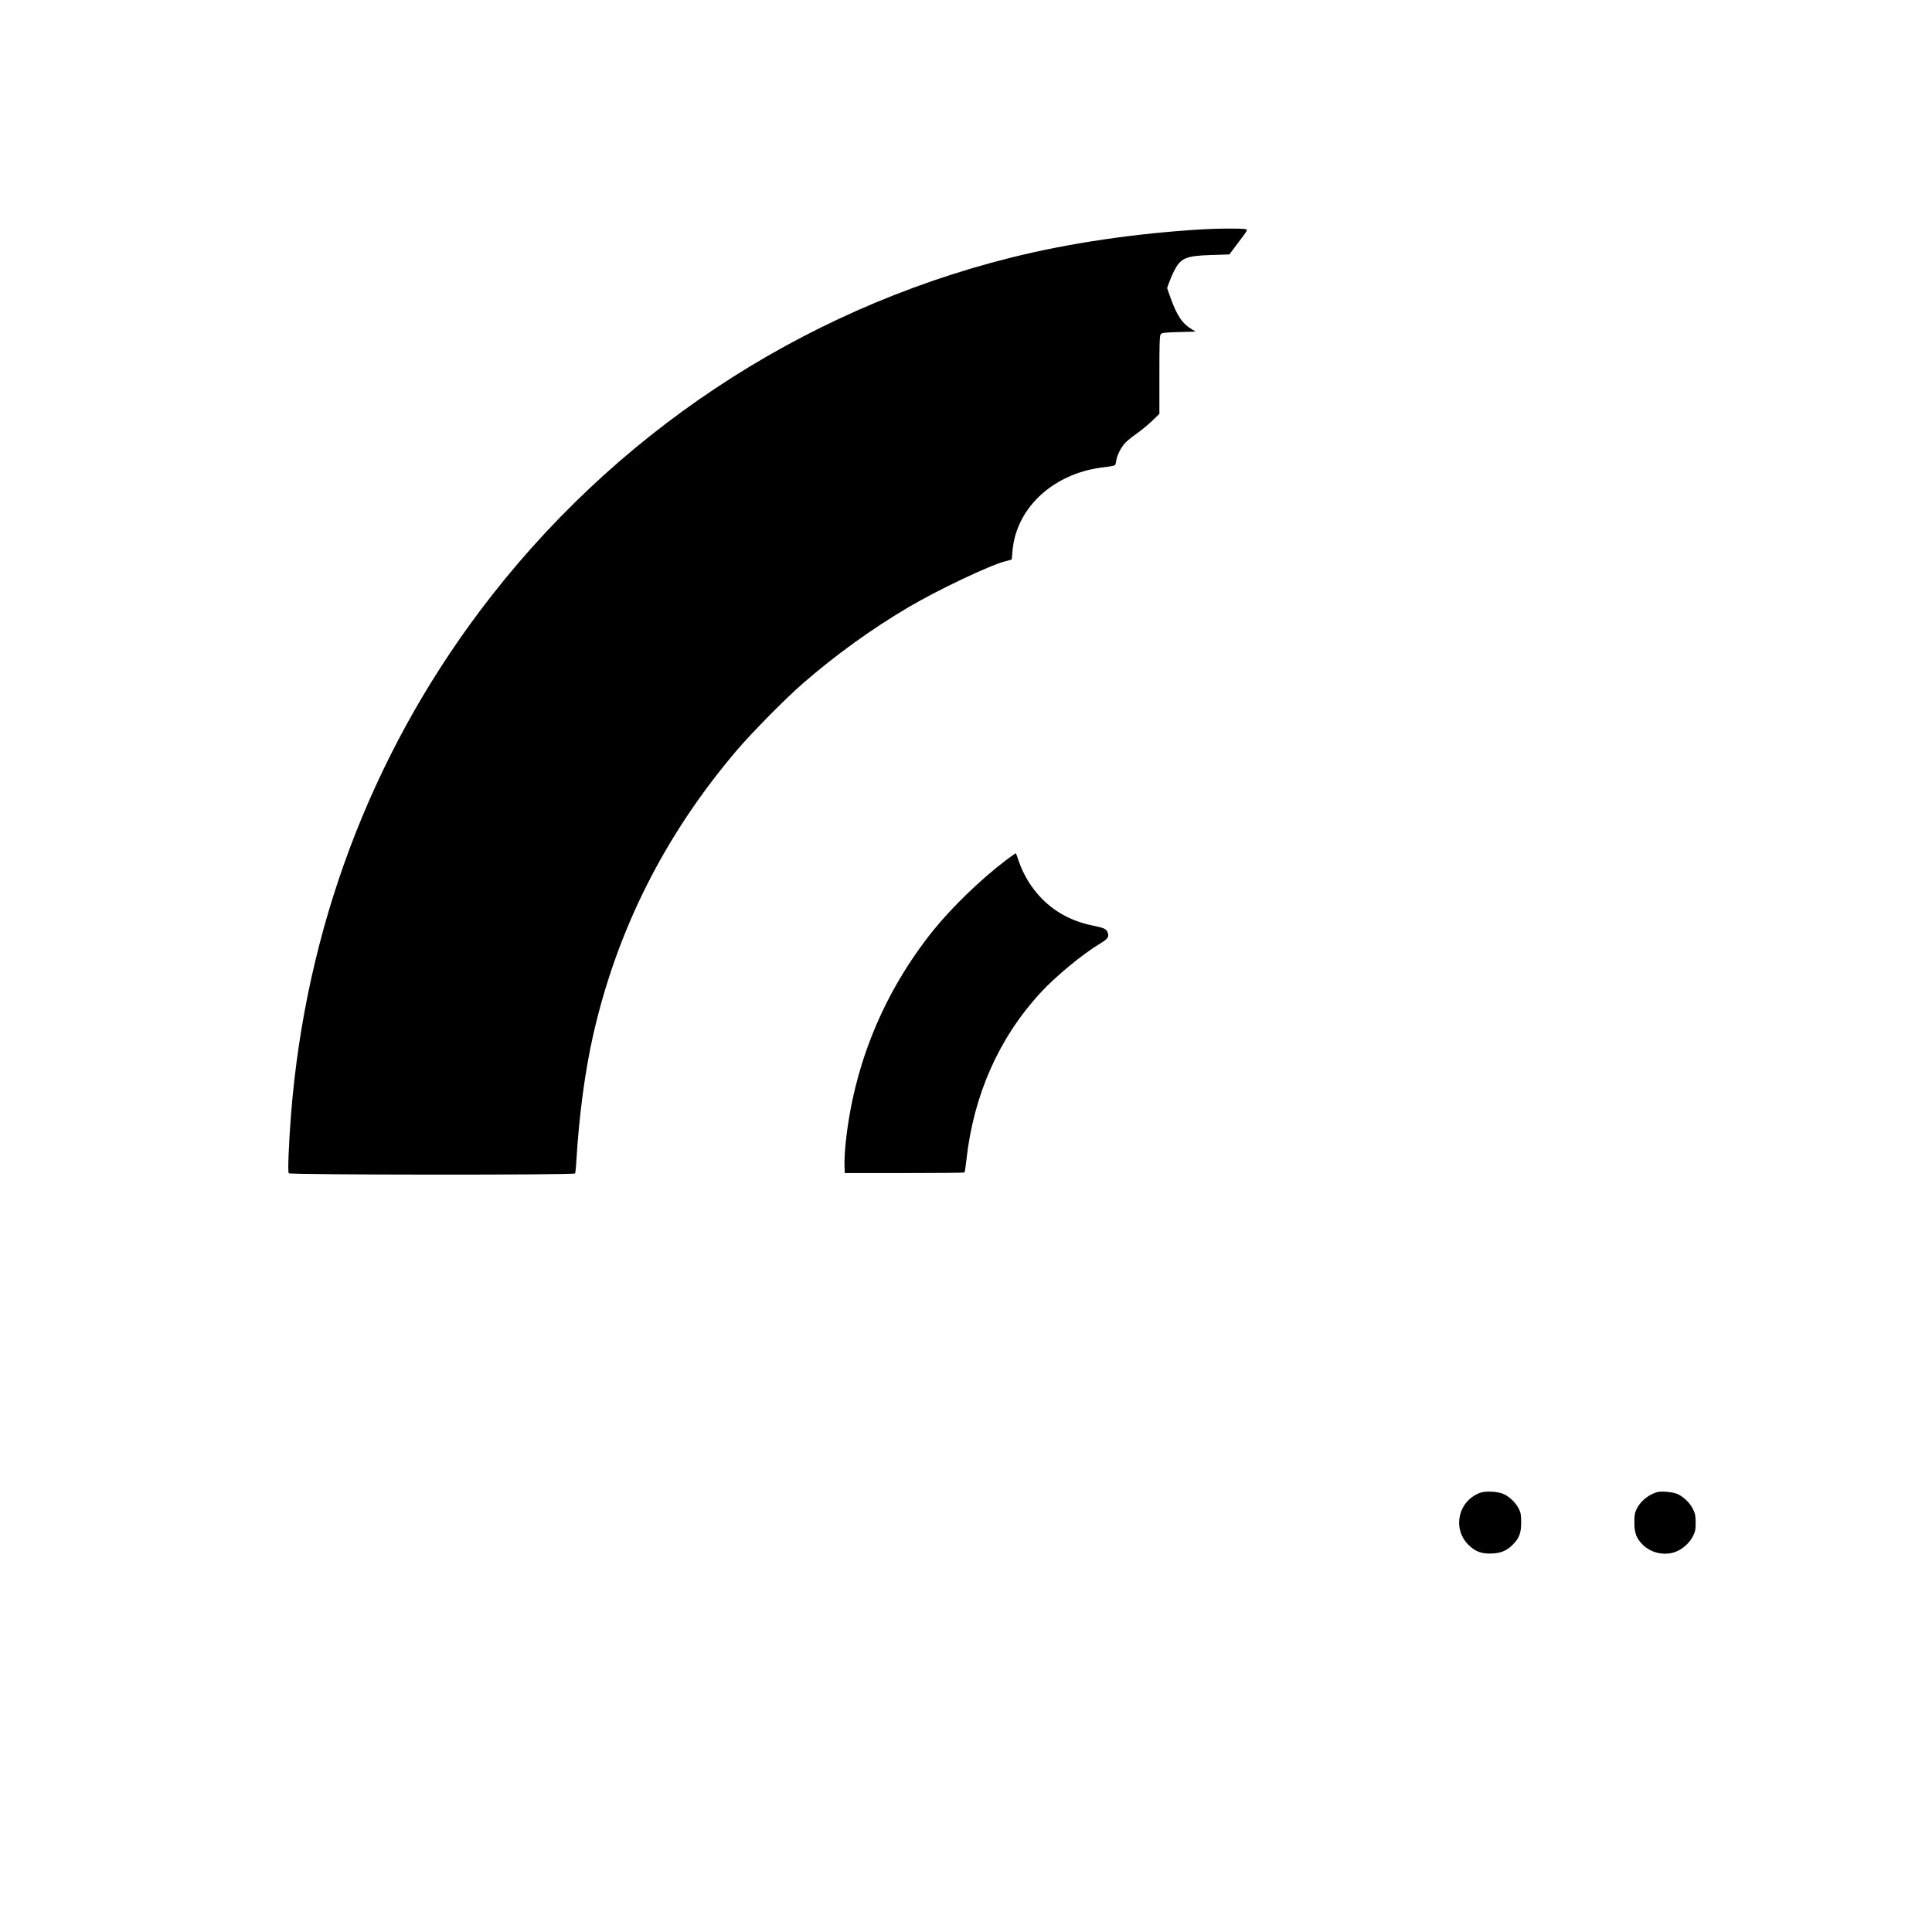 <?xml version="1.0" standalone="no"?>
<!DOCTYPE svg PUBLIC "-//W3C//DTD SVG 20010904//EN"
 "http://www.w3.org/TR/2001/REC-SVG-20010904/DTD/svg10.dtd">
<svg version="1.0" xmlns="http://www.w3.org/2000/svg"
 width="2048pt" height="2048pt" viewBox="0 0 2048 2048"
 preserveAspectRatio="xMidYMid meet">
<g transform="translate(0,2048) scale(0.1,-0.1)"
fill="#000000" stroke="none">
<path d="M12745 18049 c-707 -42 -1413 -146 -2029 -300 -2245 -563 -4228
-1881 -5628 -3744 -1161 -1546 -1848 -3375 -2003 -5340 -25 -327 -36 -606 -24
-622 15 -18 3024 -20 3035 -2 4 7 11 75 15 153 27 453 91 936 175 1306 253
1121 761 2130 1524 3026 157 185 521 554 698 707 349 304 733 581 1127 813
314 185 858 442 1020 484 l70 18 7 83 c31 408 343 747 793 864 52 13 138 29
191 34 54 6 101 15 105 22 4 6 10 30 13 52 9 56 52 139 96 185 21 21 75 65
120 96 45 32 118 92 161 133 l79 76 0 411 c0 340 2 416 14 432 13 17 31 19
193 24 l178 5 -34 20 c-105 61 -164 146 -231 333 l-38 108 19 54 c10 30 33 83
50 118 73 148 125 171 407 179 l184 6 98 131 c99 131 99 131 72 137 -38 9
-289 8 -457 -2z"/>
<path d="M10663 11361 c-267 -202 -580 -506 -776 -751 -521 -653 -834 -1415
-922 -2240 -9 -85 -15 -193 -13 -240 l3 -85 632 0 c347 0 634 3 637 6 3 3 13
66 21 140 77 684 343 1283 779 1759 162 178 451 416 638 528 84 51 98 73 78
121 -14 34 -37 45 -145 67 -221 44 -401 137 -546 283 -115 116 -199 253 -253
411 -13 39 -25 73 -27 75 -2 2 -50 -32 -106 -74z"/>
<path d="M15688 4655 c-231 -87 -295 -377 -123 -550 73 -72 141 -98 250 -93
95 4 158 30 220 93 69 68 90 124 90 235 0 81 -4 103 -24 145 -32 63 -93 124
-156 155 -61 30 -197 38 -257 15z"/>
<path d="M17560 4661 c-93 -30 -171 -96 -211 -177 -20 -41 -24 -64 -24 -144 0
-111 21 -167 89 -235 88 -88 232 -119 348 -75 75 28 150 96 185 168 24 49 28
69 28 142 -1 72 -5 94 -28 141 -32 67 -99 132 -165 162 -51 22 -178 33 -222
18z"/>
</g>
</svg>
